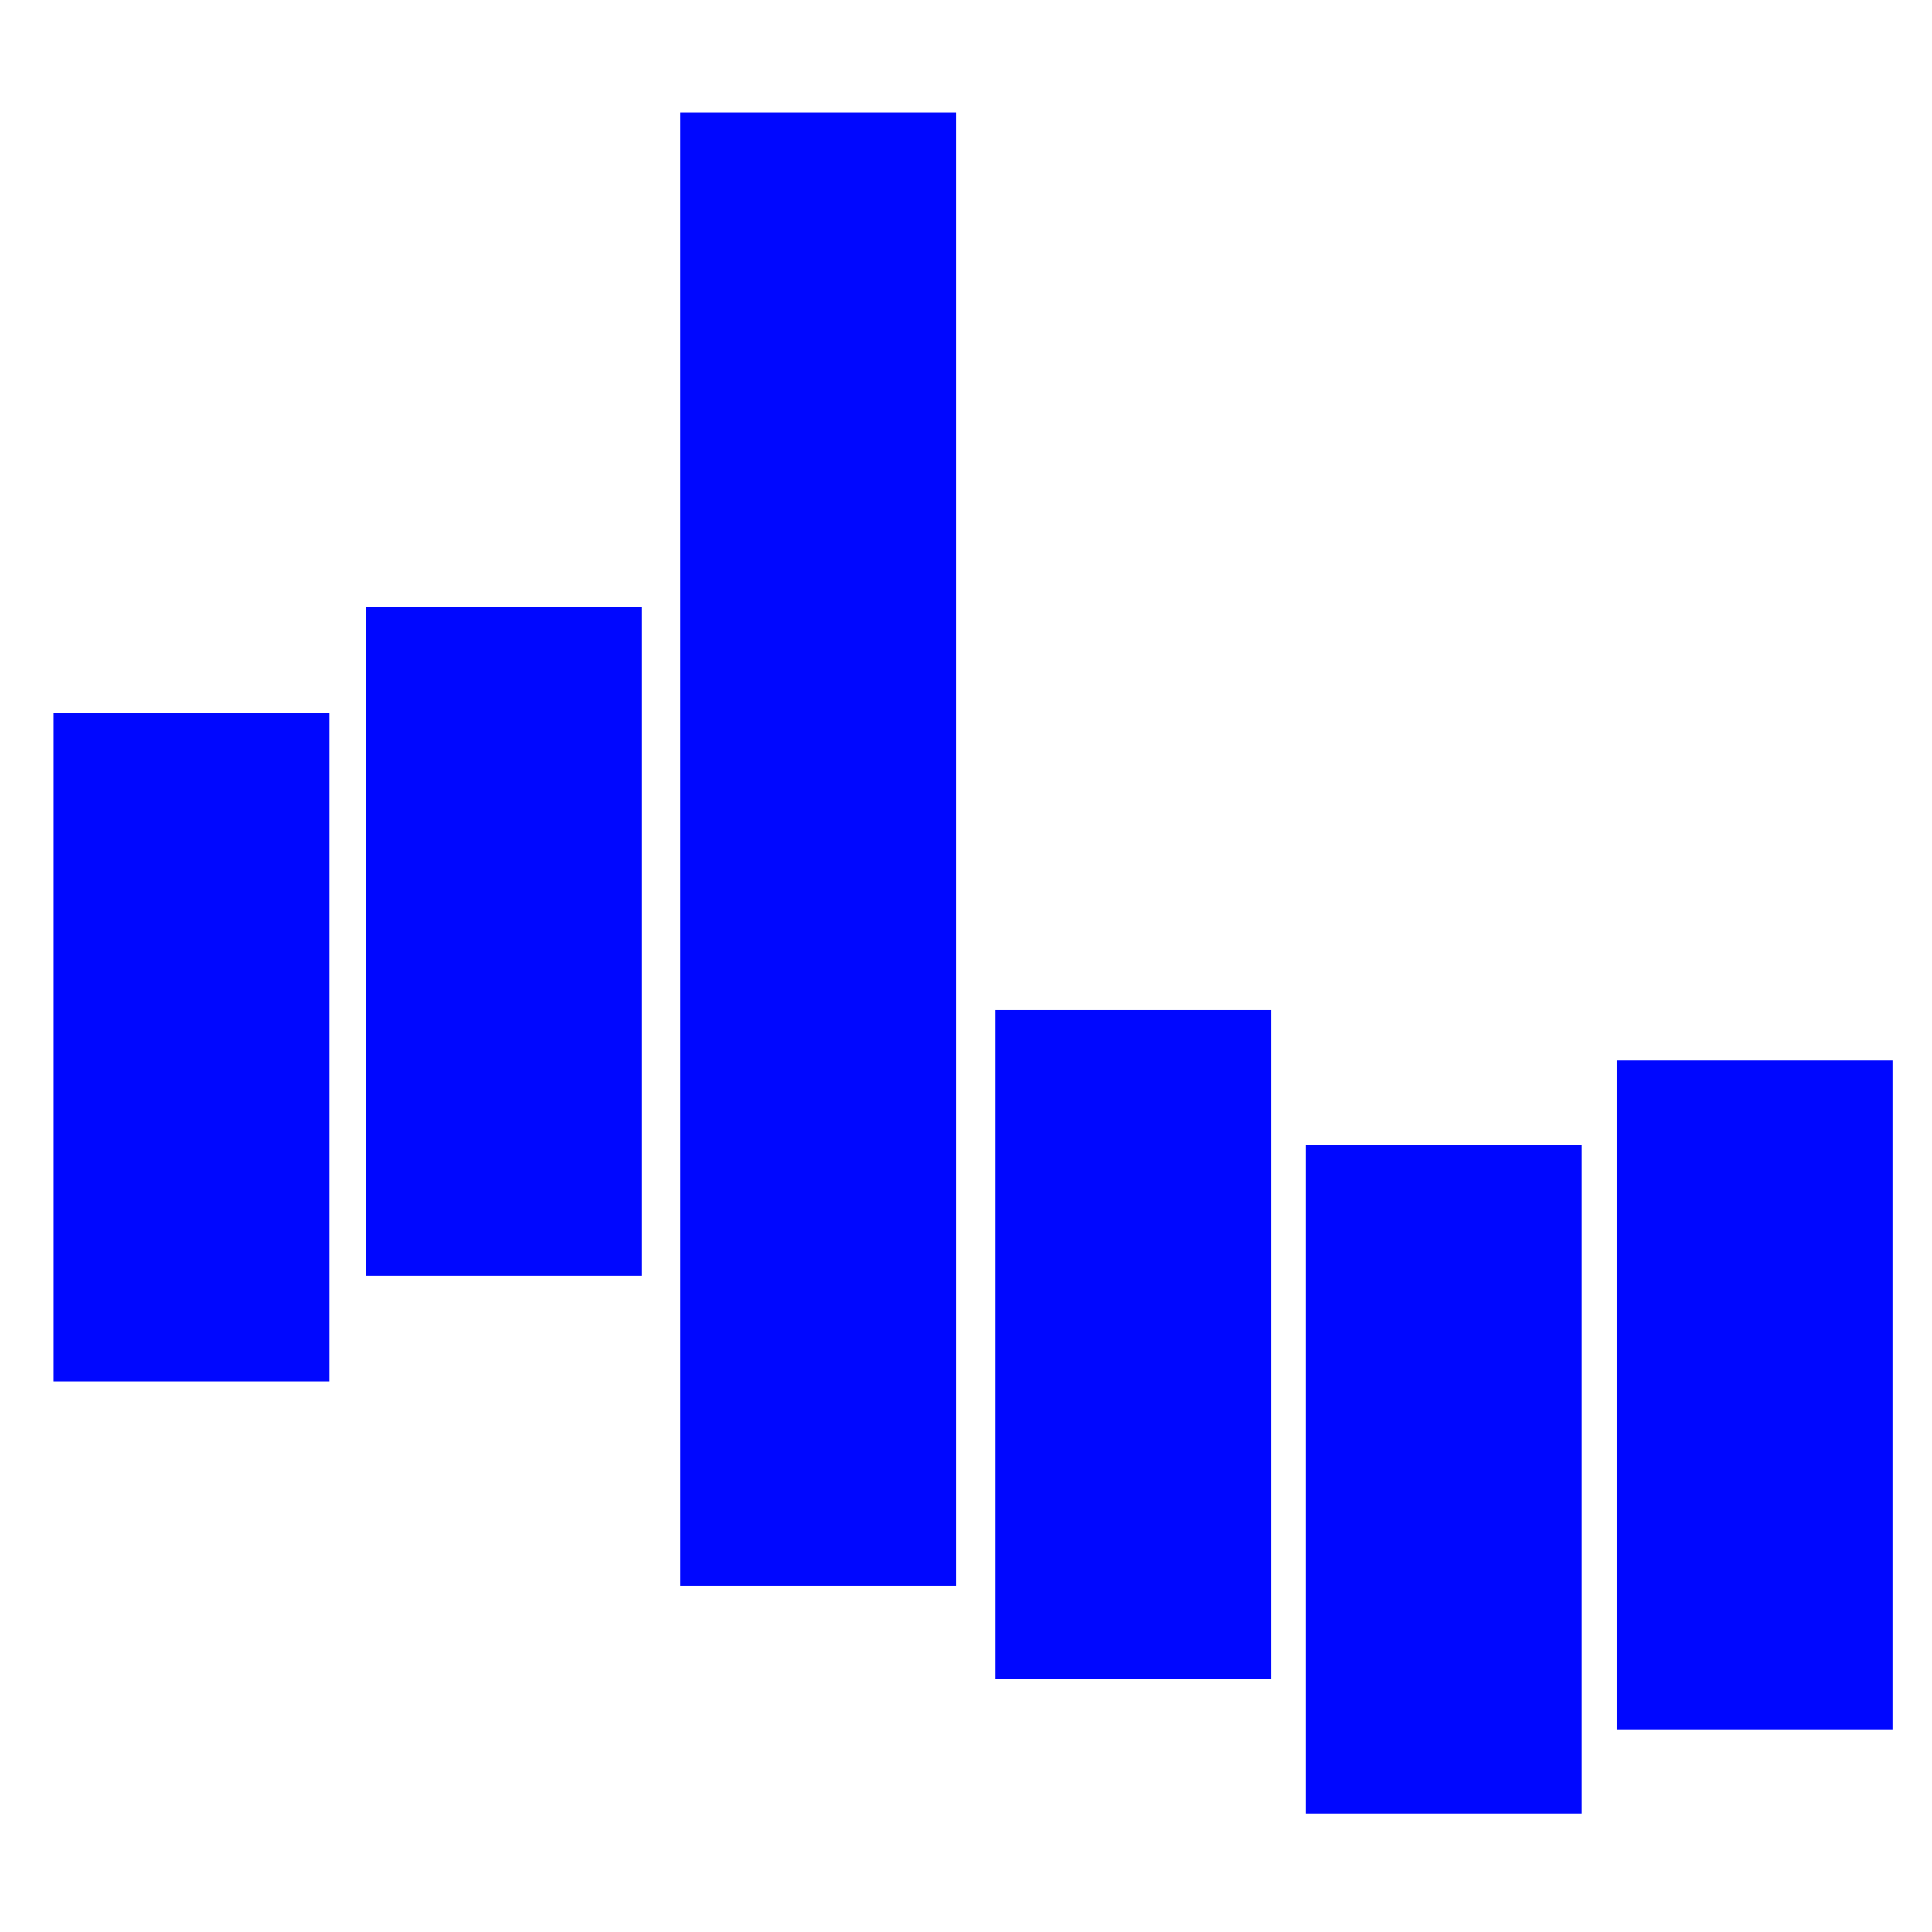 <?xml version="1.0" encoding="UTF-8" standalone="no"?>
<!-- Edgeberry favicon (icon only) -->

<svg
   viewBox="0 0 512 512"
   version="1.1"
   id="svg16"
   sodipodi:docname="favicon.svg"
   xml:space="preserve"
   inkscape:version="1.2.2 (b0a8486541, 2022-12-01)"
   xmlns:inkscape="http://www.inkscape.org/namespaces/inkscape"
   xmlns:sodipodi="http://sodipodi.sourceforge.net/DTD/sodipodi-0.dtd"
   xmlns="http://www.w3.org/2000/svg"
   xmlns:svg="http://www.w3.org/2000/svg"><defs
     id="defs20" /><sodipodi:namedview
     id="namedview18"
     pagecolor="#ffffff"
     bordercolor="#666666"
     borderopacity="1.0"
     inkscape:showpageshadow="2"
     inkscape:pageopacity="0.0"
     inkscape:pagecheckerboard="0"
     inkscape:deskcolor="#d1d1d1"
     showgrid="false"
     inkscape:zoom="0.76660156"
     inkscape:cx="219.80127"
     inkscape:cy="345.0293"
     inkscape:window-width="1854"
     inkscape:window-height="1011"
     inkscape:window-x="0"
     inkscape:window-y="0"
     inkscape:window-maximized="1"
     inkscape:current-layer="svg16" /><path
     d="m 180.271,29.808 v 390.43 h 73.087 v -390.43 z m -83.213,131.05 v 177.24 h 73.086 v -177.24 z m -82.842,27.988 v 177.24 h 73.088 v -177.24 z m 249.61,78.821 v 177.24 h 73.086 v -177.24 z m 164.61,13.371 v 177.24 h 73.088 v -177.24 z m -82.363,22.334 v 177.24 h 73.088 v -177.24 z"
     fill="#0007ff"
     stroke-linecap="round"
     stroke-width="1.89"
     id="path289" /></svg>
